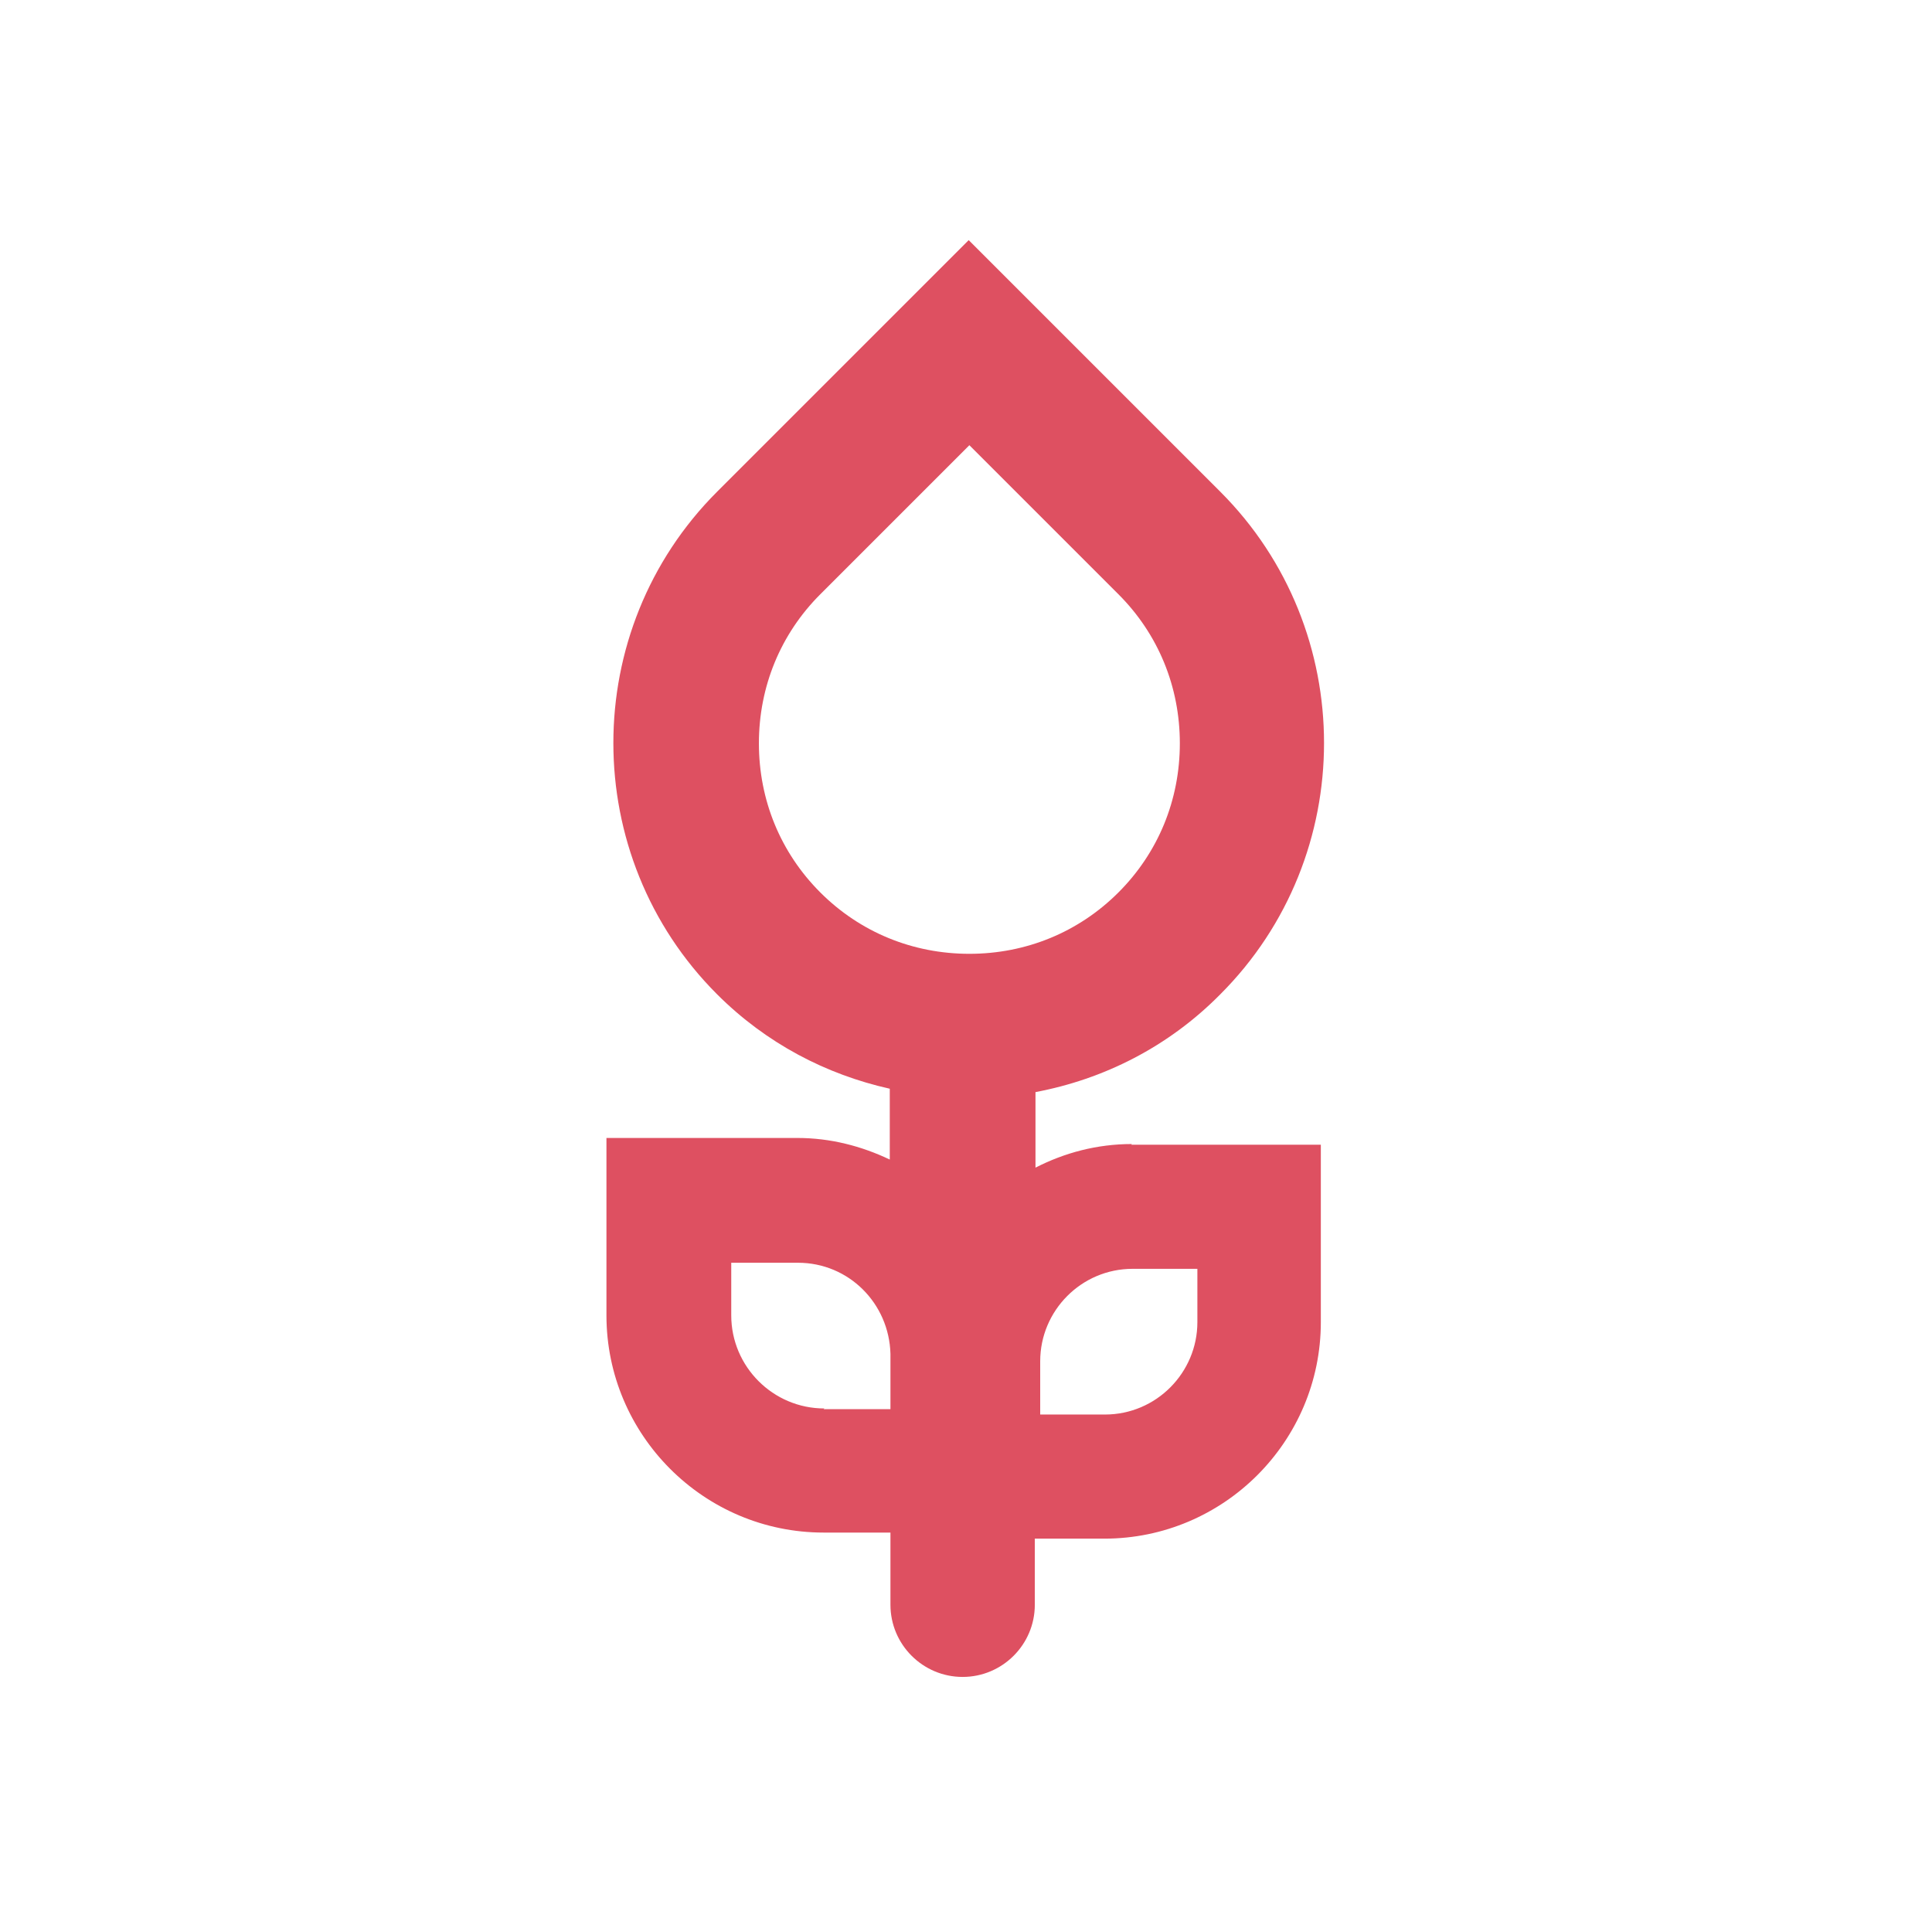 <svg viewBox="0 0 28.64 28.43" xmlns="http://www.w3.org/2000/svg" id="Icons">
  <defs>
    <style>
      .cls-1 {
        fill: #de5061;
      }
    </style>
  </defs>
  <path d="M16.78,16.96c-.52,0-1,.13-1.43.35v-1.12c1.01-.19,1.97-.67,2.74-1.45,2.05-2.05,2.05-5.4,0-7.45l-3.73-3.73-3.73,3.73c-2.05,2.05-2.05,5.4,0,7.45.73.73,1.62,1.19,2.56,1.4v1.05c-.42-.2-.88-.32-1.37-.32h-2.83v1.85s0,.78,0,.78c0,1.77,1.44,3.22,3.22,3.22h.99v1.07c0,.59.48,1.07,1.07,1.07s1.07-.48,1.07-1.07v-.98h.07s.96,0,.96,0c1.77,0,3.21-1.44,3.21-3.21v-2.63h-1.85s-.96,0-.96,0ZM11.25,11.02c0-.84.32-1.62.91-2.21l2.21-2.21,2.21,2.21c.59.59.91,1.37.91,2.21s-.32,1.62-.91,2.21c-.59.59-1.37.91-2.21.91s-1.62-.32-2.21-.91c-.59-.59-.91-1.37-.91-2.21ZM12.22,20.88c-.76,0-1.38-.62-1.38-1.38v-.78s0,0,0,0h.99c.75,0,1.35.6,1.37,1.35v.82h-.99ZM17.75,19.6c0,.75-.61,1.37-1.37,1.37h-.96s0,0,0,0v-.79c0-.75.61-1.37,1.37-1.37h.96s0,0,0,0v.79Z" class="cls-1"></path>
</svg>